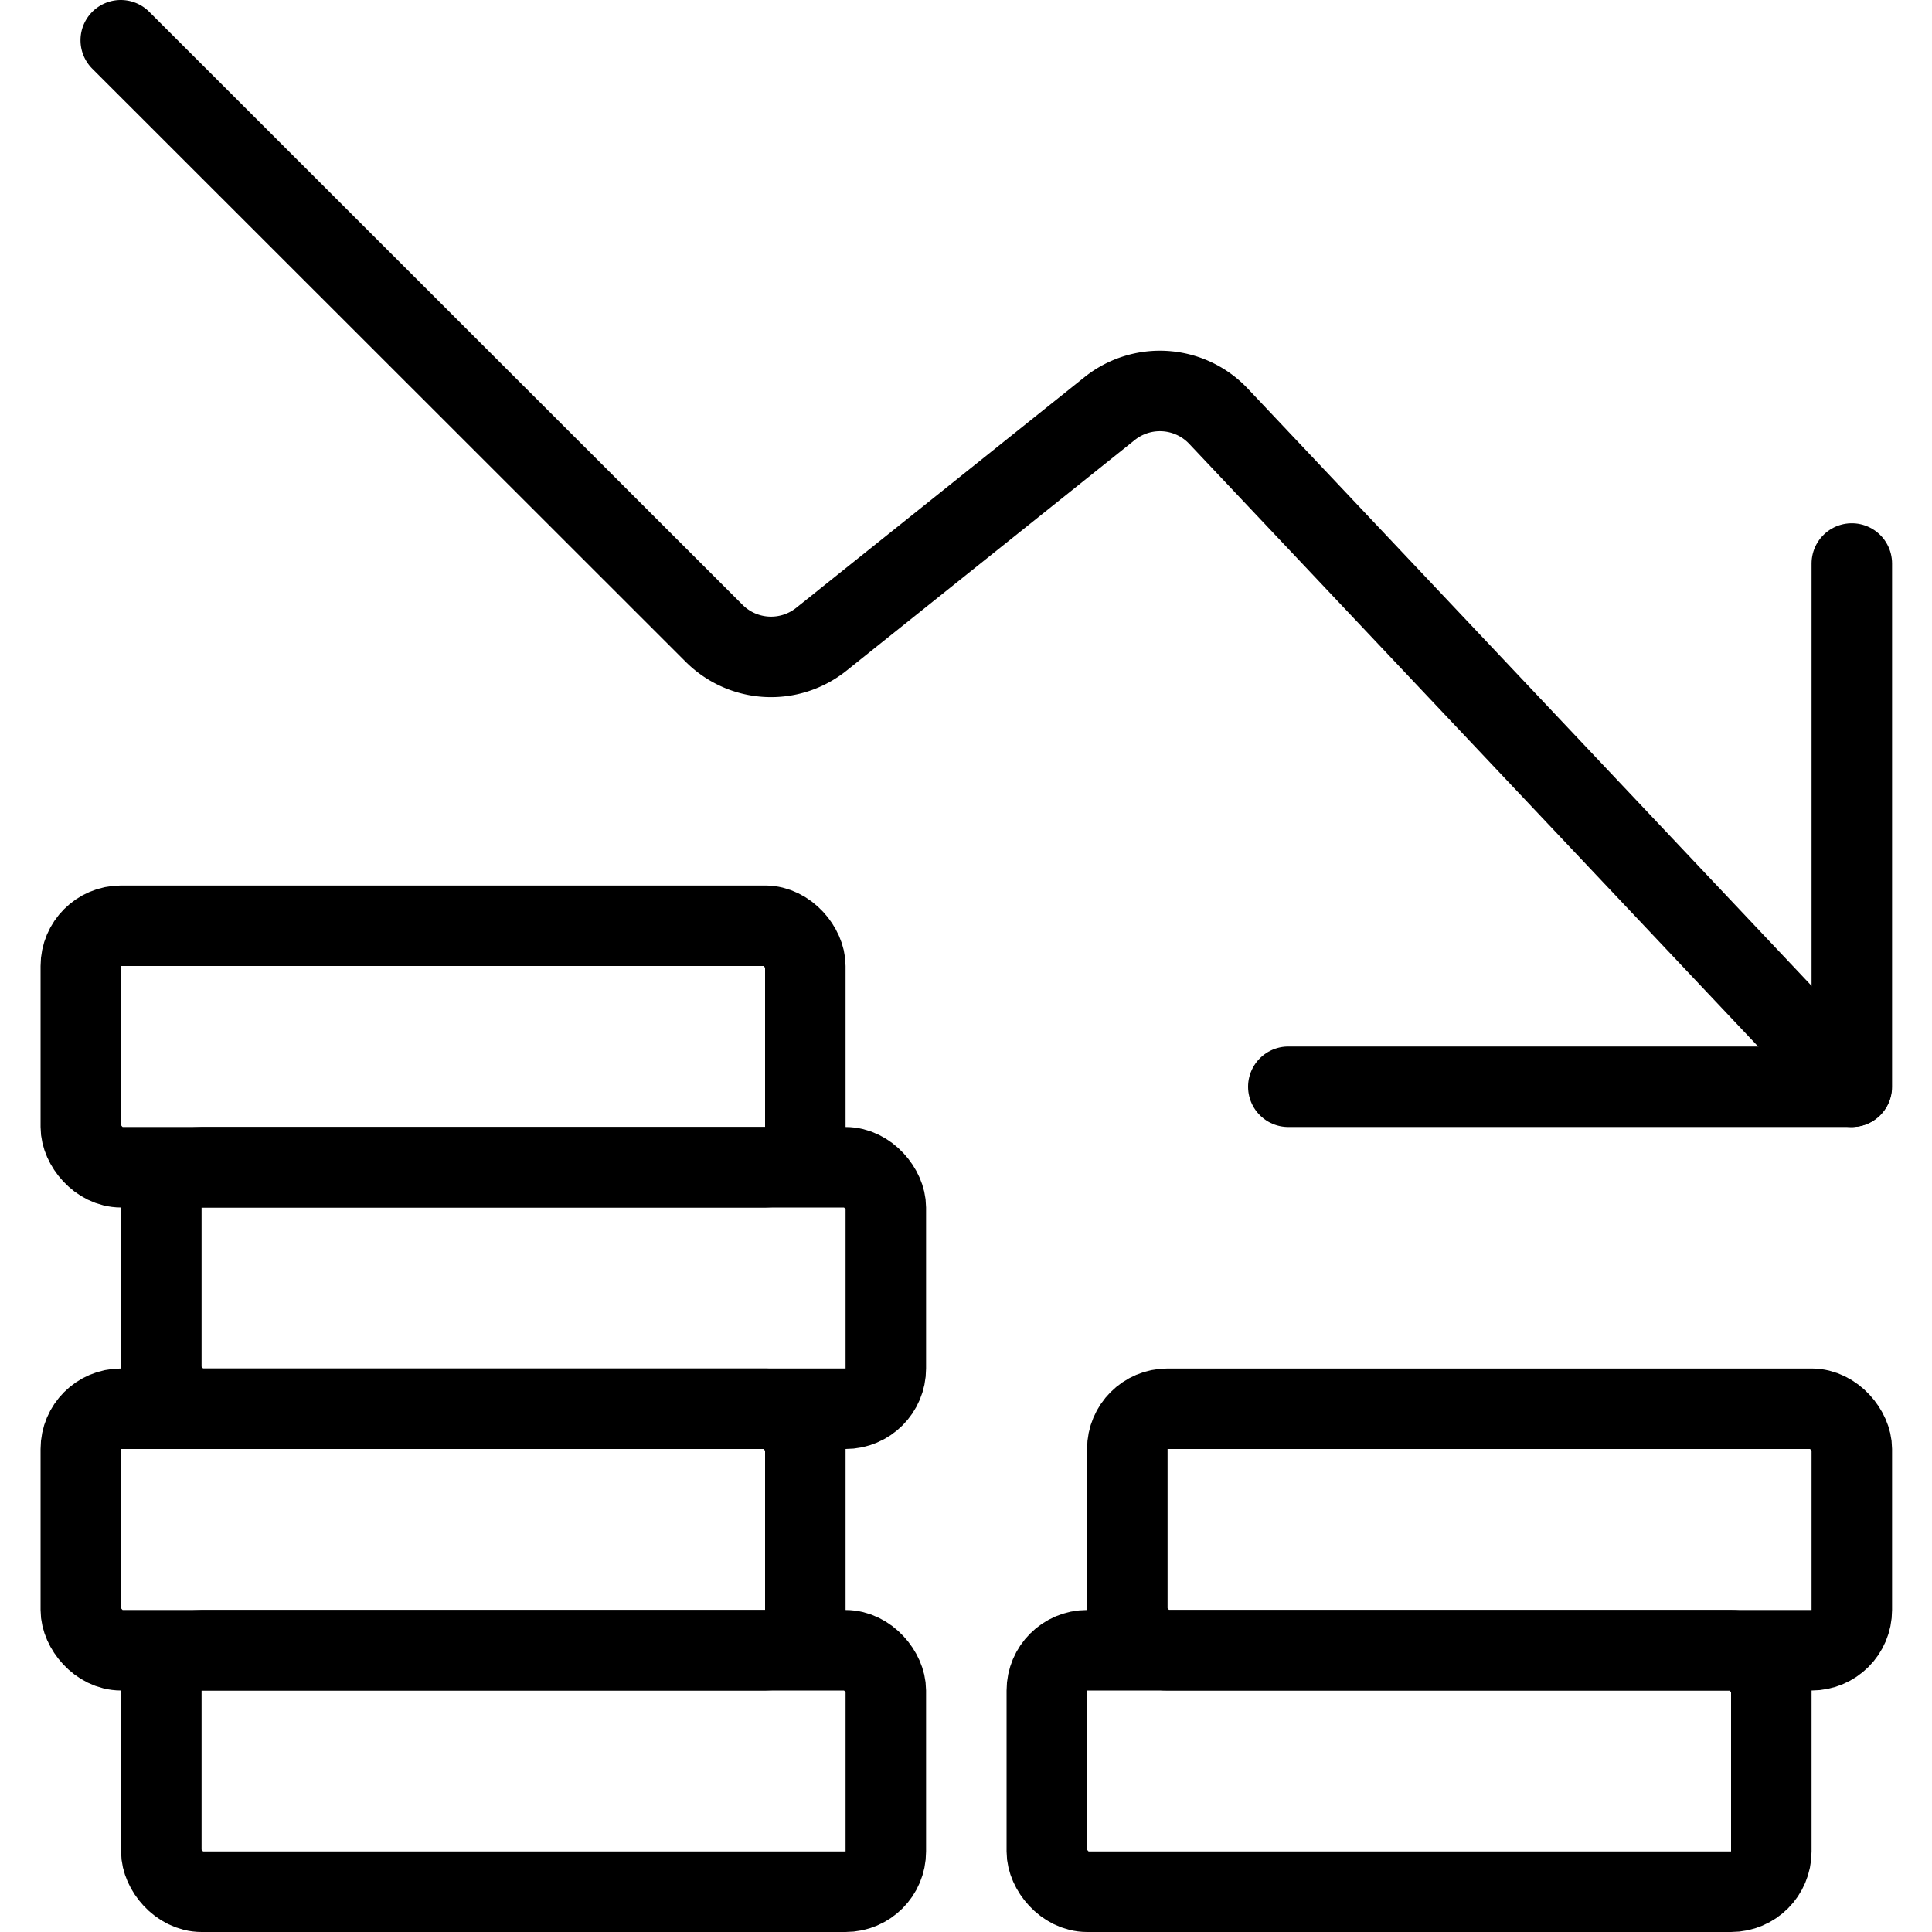 <svg xmlns="http://www.w3.org/2000/svg" viewBox="0 0 24 24"><g transform="matrix(1,0,0,1,0,0)"><defs><style>.a{fill:none;stroke:#000000;stroke-linecap:round;stroke-linejoin:round;}</style></defs><title>performance-money-decrease</title><rect class="a" x="1.004" y="11.5" width="9" height="3" rx="0.5" ry="0.5"></rect><rect class="a" x="2.004" y="14.5" width="9" height="3" rx="0.5" ry="0.5"></rect><rect class="a" x="1.004" y="17.5" width="9" height="3" rx="0.5" ry="0.5"></rect><rect class="a" x="2.004" y="20.5" width="9" height="3" rx="0.5" ry="0.5"></rect><rect class="a" x="14.004" y="17.5" width="9" height="3" rx="0.5" ry="0.5"></rect><rect class="a" x="13.004" y="20.5" width="9" height="3" rx="0.5" ry="0.5"></rect><path class="a" d="M1.5.5,8.871,7.867a1,1,0,0,0,1.332.074l3.582-2.866a1,1,0,0,1,1.351.095L23,13.5"></path><polyline class="a" points="16.004 13.5 23.004 13.5 23.004 7"></polyline></g></svg>